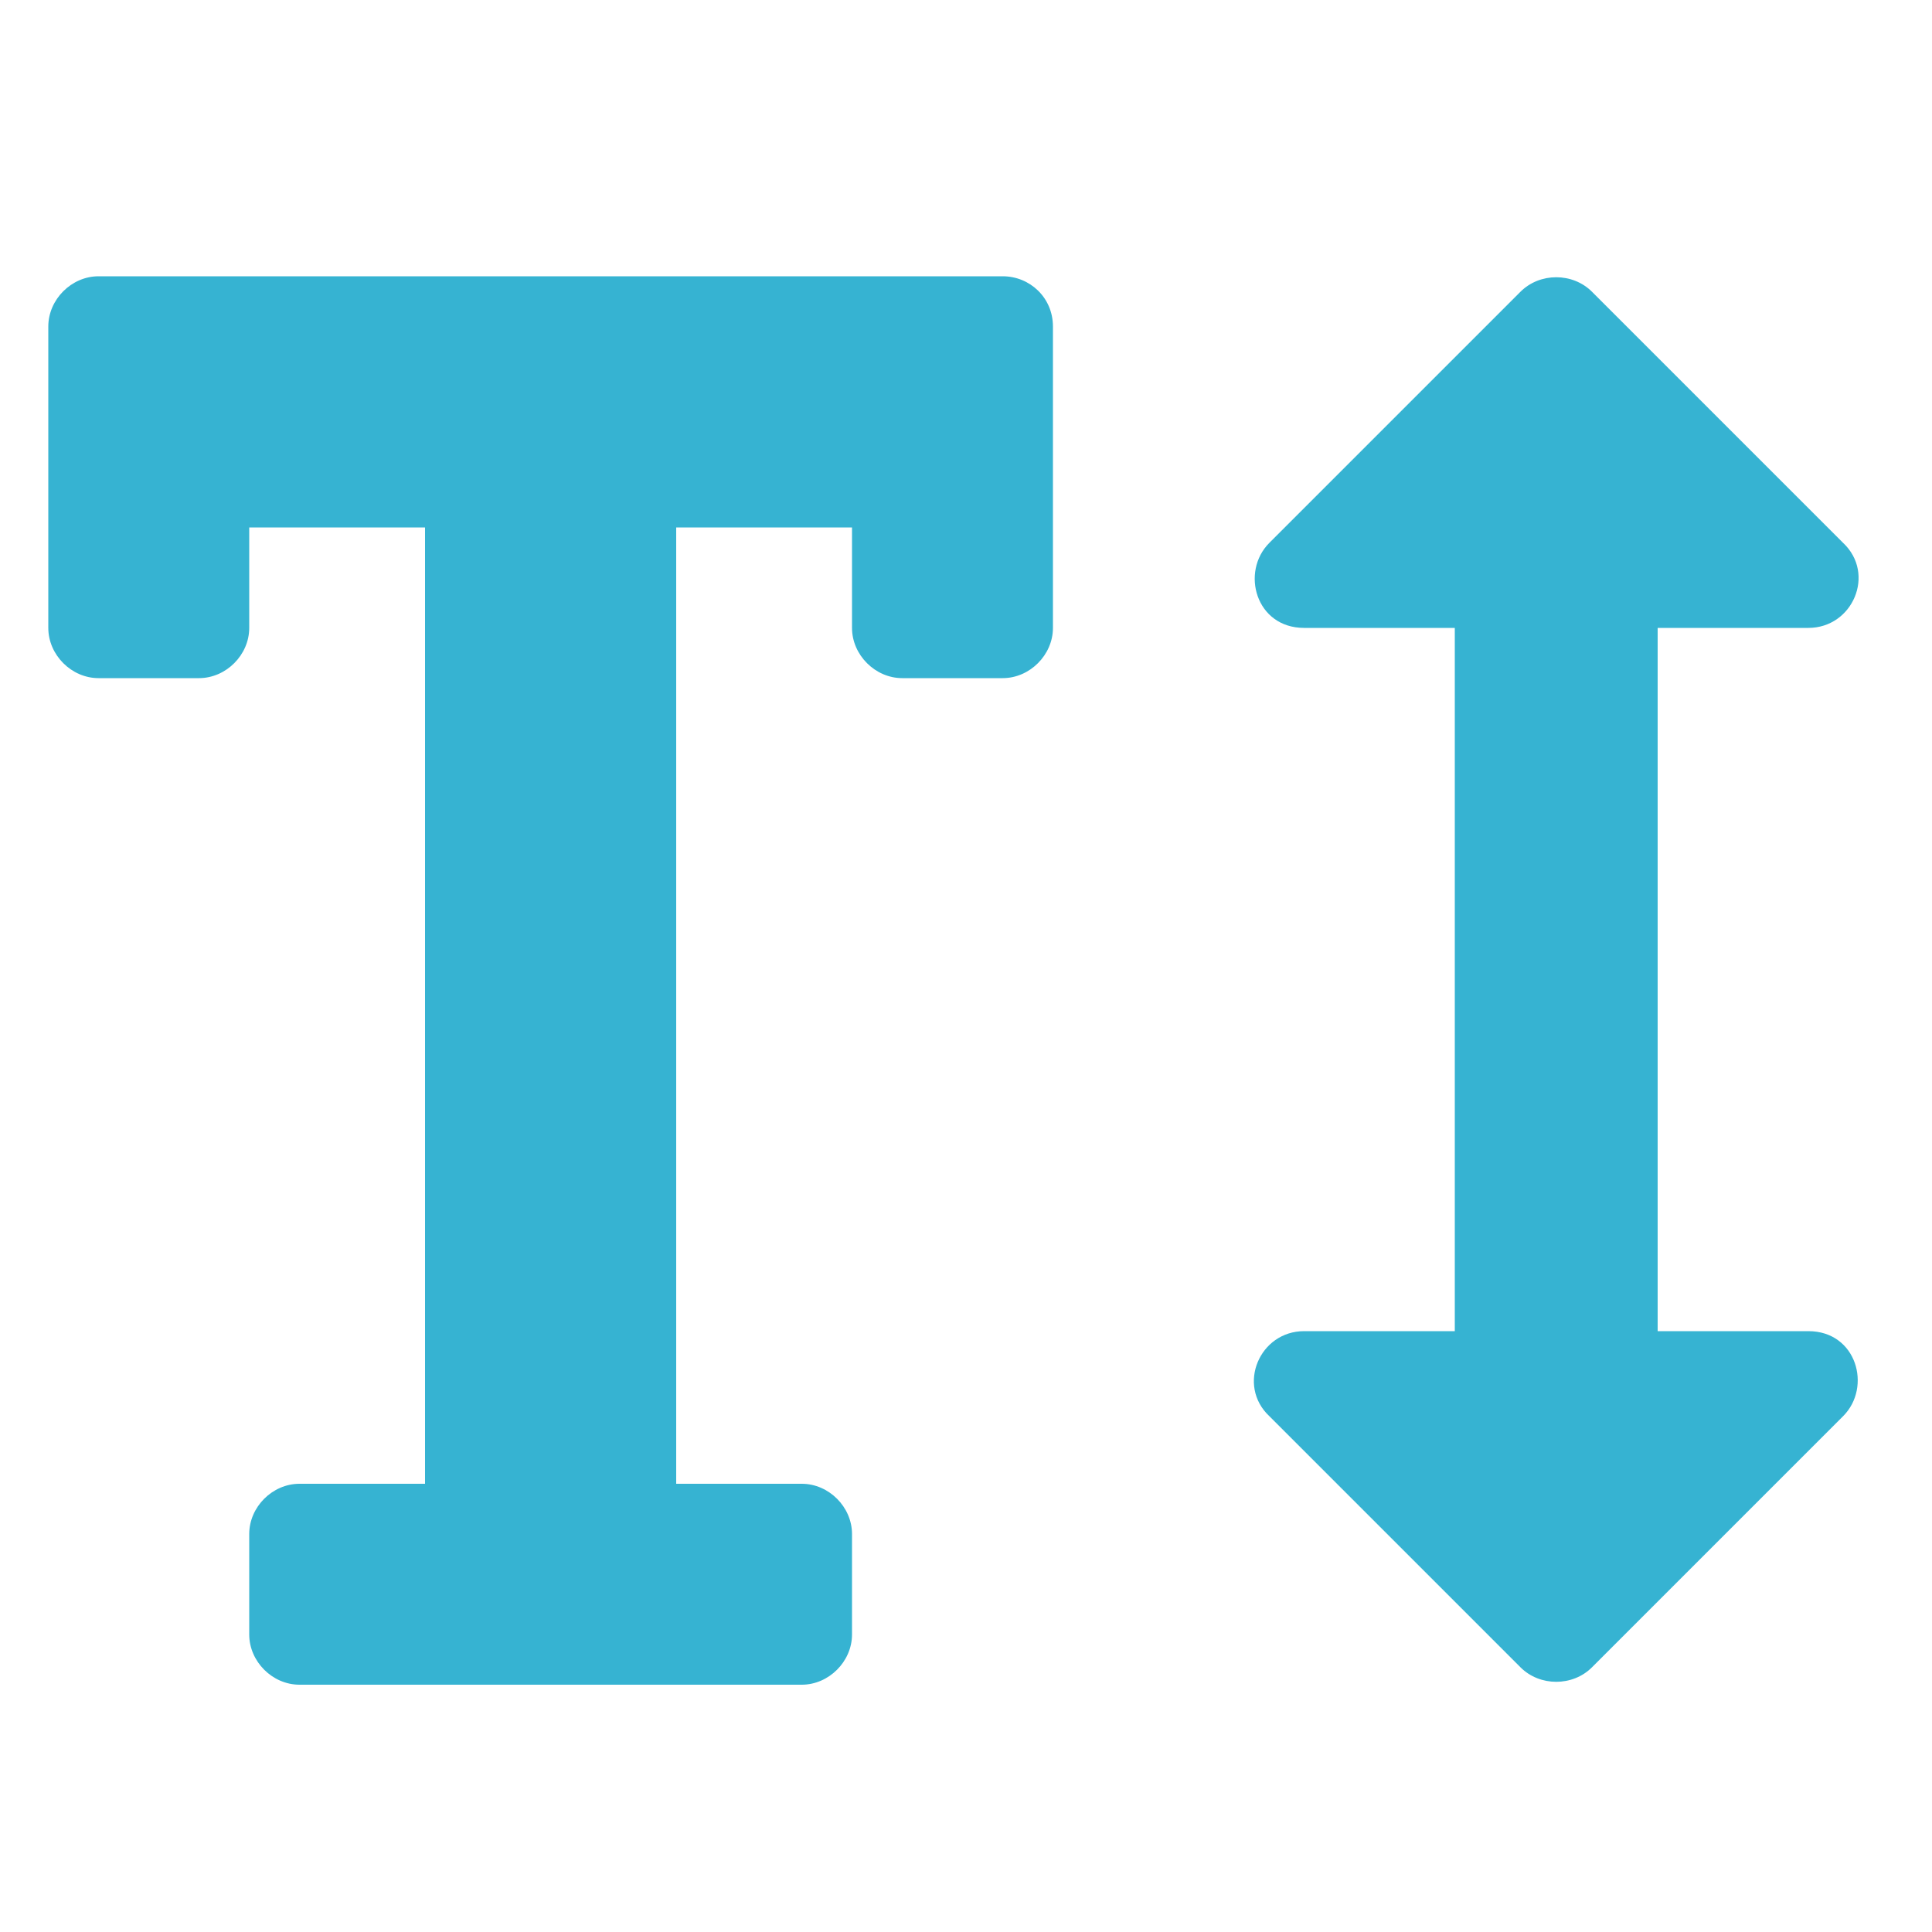 <?xml version="1.0" encoding="utf-8"?>
<!-- Generator: Adobe Illustrator 19.0.0, SVG Export Plug-In . SVG Version: 6.00 Build 0)  -->
<svg version="1.1" id="Warstwa_1" xmlns="http://www.w3.org/2000/svg" xmlns:xlink="http://www.w3.org/1999/xlink" x="0px" y="0px"
	 viewBox="0 0 100 100" style="enable-background:new 0 0 100 100;" xml:space="preserve">
<path fill="#36b3d2" id="XMLID_2_" d="M51.9,14.3H5.1c-1.4,0-2.6,1.2-2.6,2.6v15.6c0,1.4,1.2,2.6,2.6,2.6h5.2c1.4,0,2.6-1.2,2.6-2.6v-5.2H22v49.5
	h-6.5c-1.4,0-2.6,1.2-2.6,2.6v5.2c0,1.4,1.2,2.6,2.6,2.6h26c1.4,0,2.6-1.2,2.6-2.6v-5.2c0-1.4-1.2-2.6-2.6-2.6H35V27.3h9.1v5.2
	c0,1.4,1.2,2.6,2.6,2.6h5.2c1.4,0,2.6-1.2,2.6-2.6V16.9C54.5,15.4,53.3,14.3,51.9,14.3z M93.6,68.9h-7.8V32.5h7.8
	c2.3,0,3.5-2.8,1.8-4.4l-13-13c-1-1-2.7-1-3.7,0l-13,13c-1.5,1.5-0.7,4.4,1.8,4.4h7.8v36.4h-7.8c-2.3,0-3.5,2.8-1.8,4.4l13,13
	c1,1,2.7,1,3.7,0l13-13C96.9,71.8,96.1,68.9,93.6,68.9z"/>
</svg>
